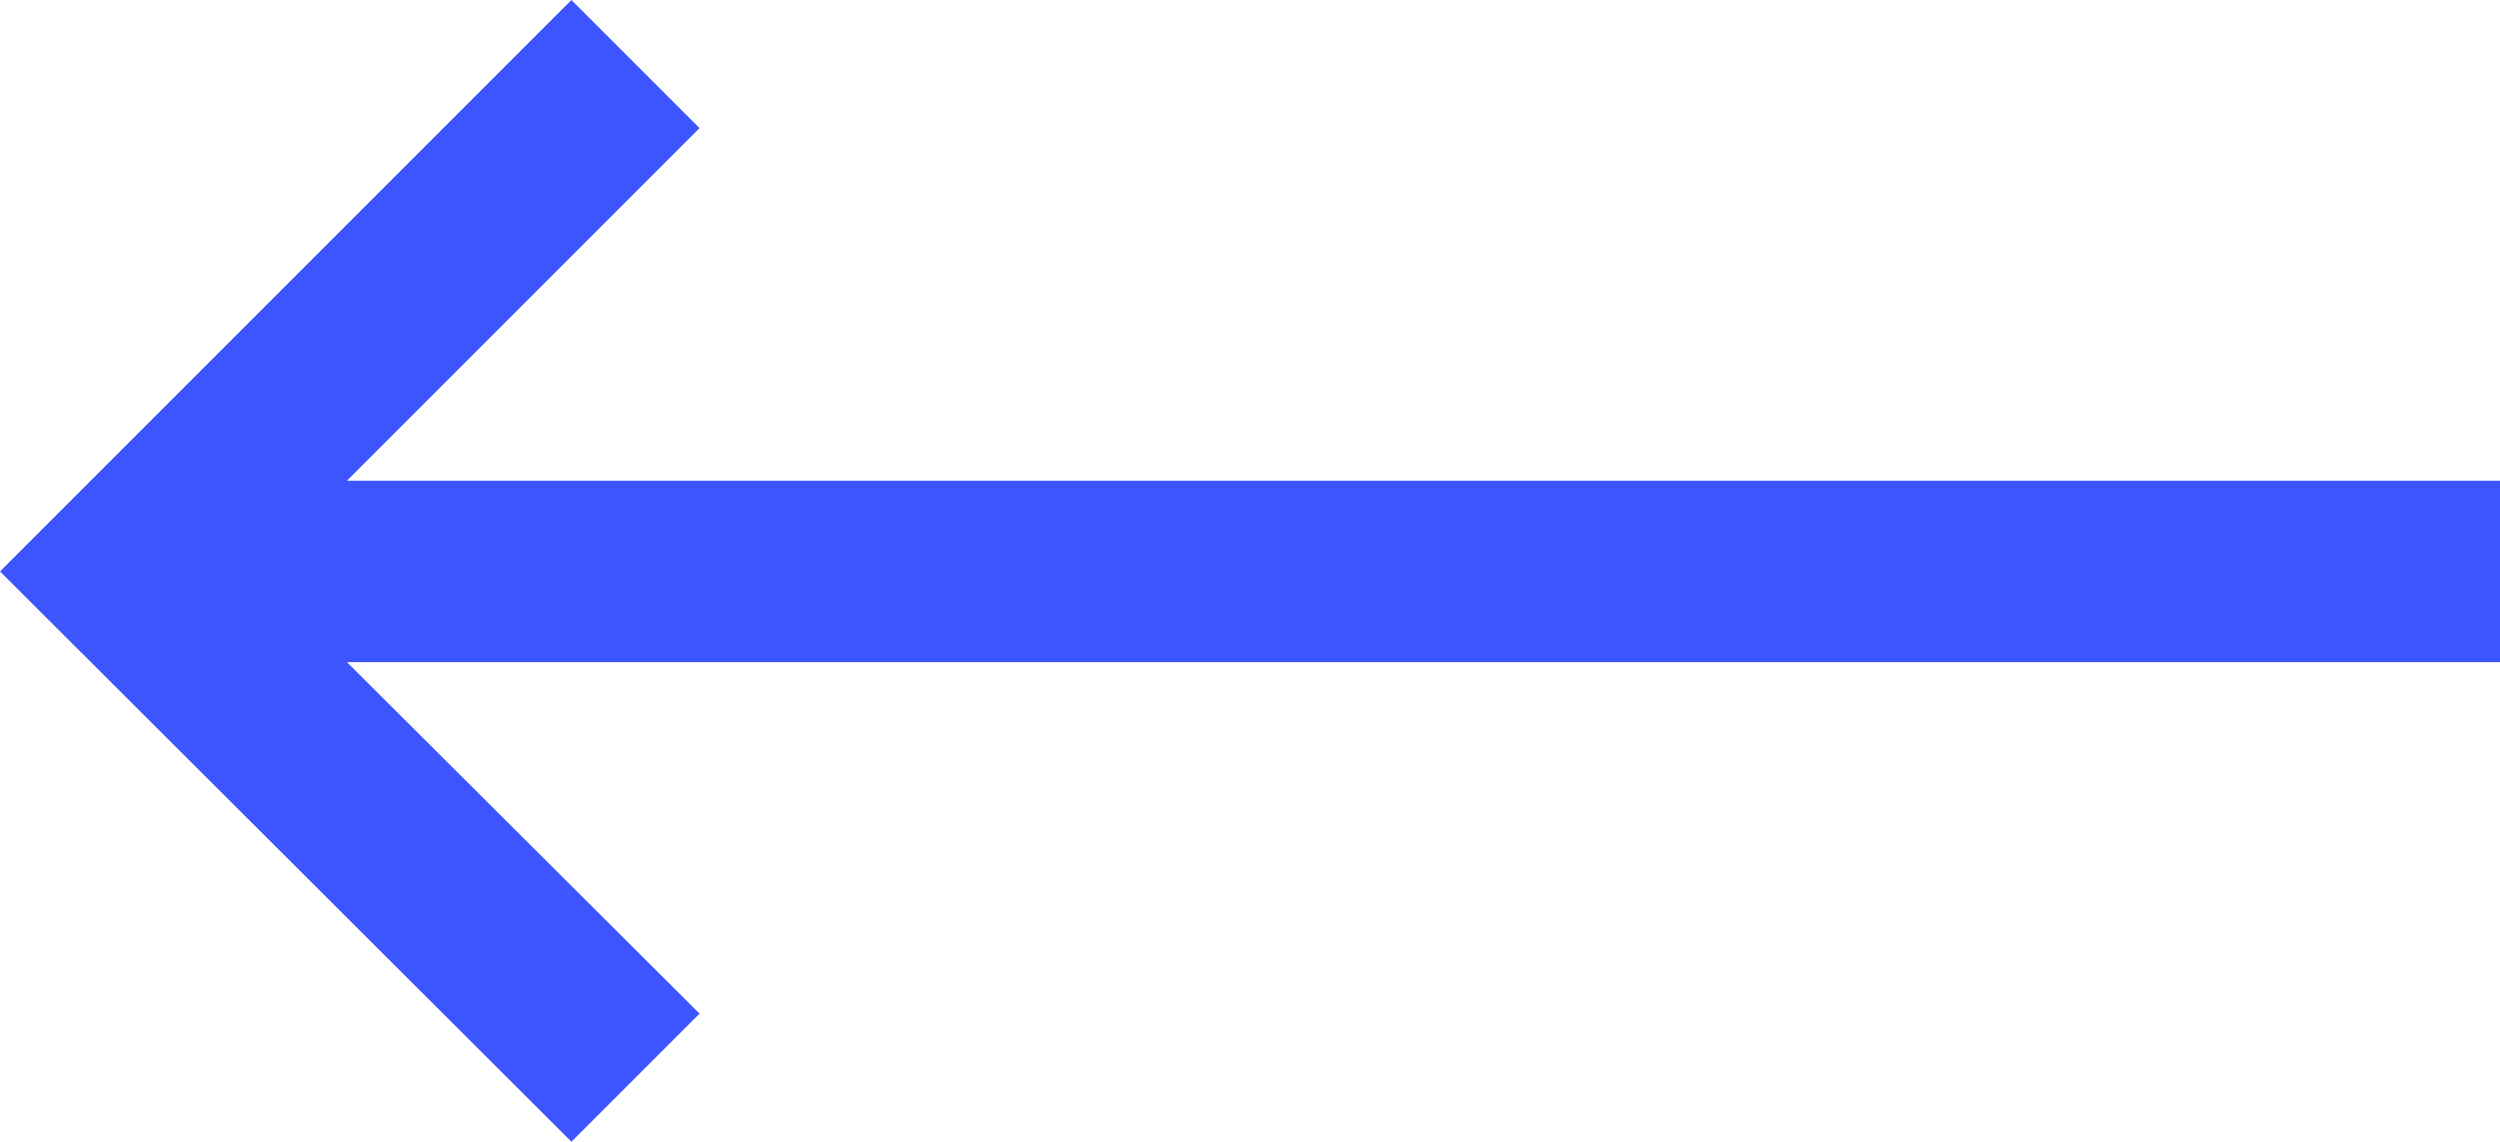 <?xml version="1.0" encoding="UTF-8" standalone="no"?><!-- Generator: Adobe Illustrator 23.0.1, SVG Export Plug-In . SVG Version: 6.00 Build 0)  --><svg xmlns="http://www.w3.org/2000/svg" enable-background="new 0 0 220.5 100.7" fill="#3c55ff" id="Layer_1" version="1.1" viewBox="0 0 220.5 100.7" x="0px" xml:space="preserve" y="0px">
<g id="change1_1"><polygon fill="inherit" points="50.4 0 0 50.4 50.4 100.7 61.7 89.4 30.6 58.4 220.5 58.4 220.5 42.4 30.6 42.4 61.7 11.3"/></g>
</svg>